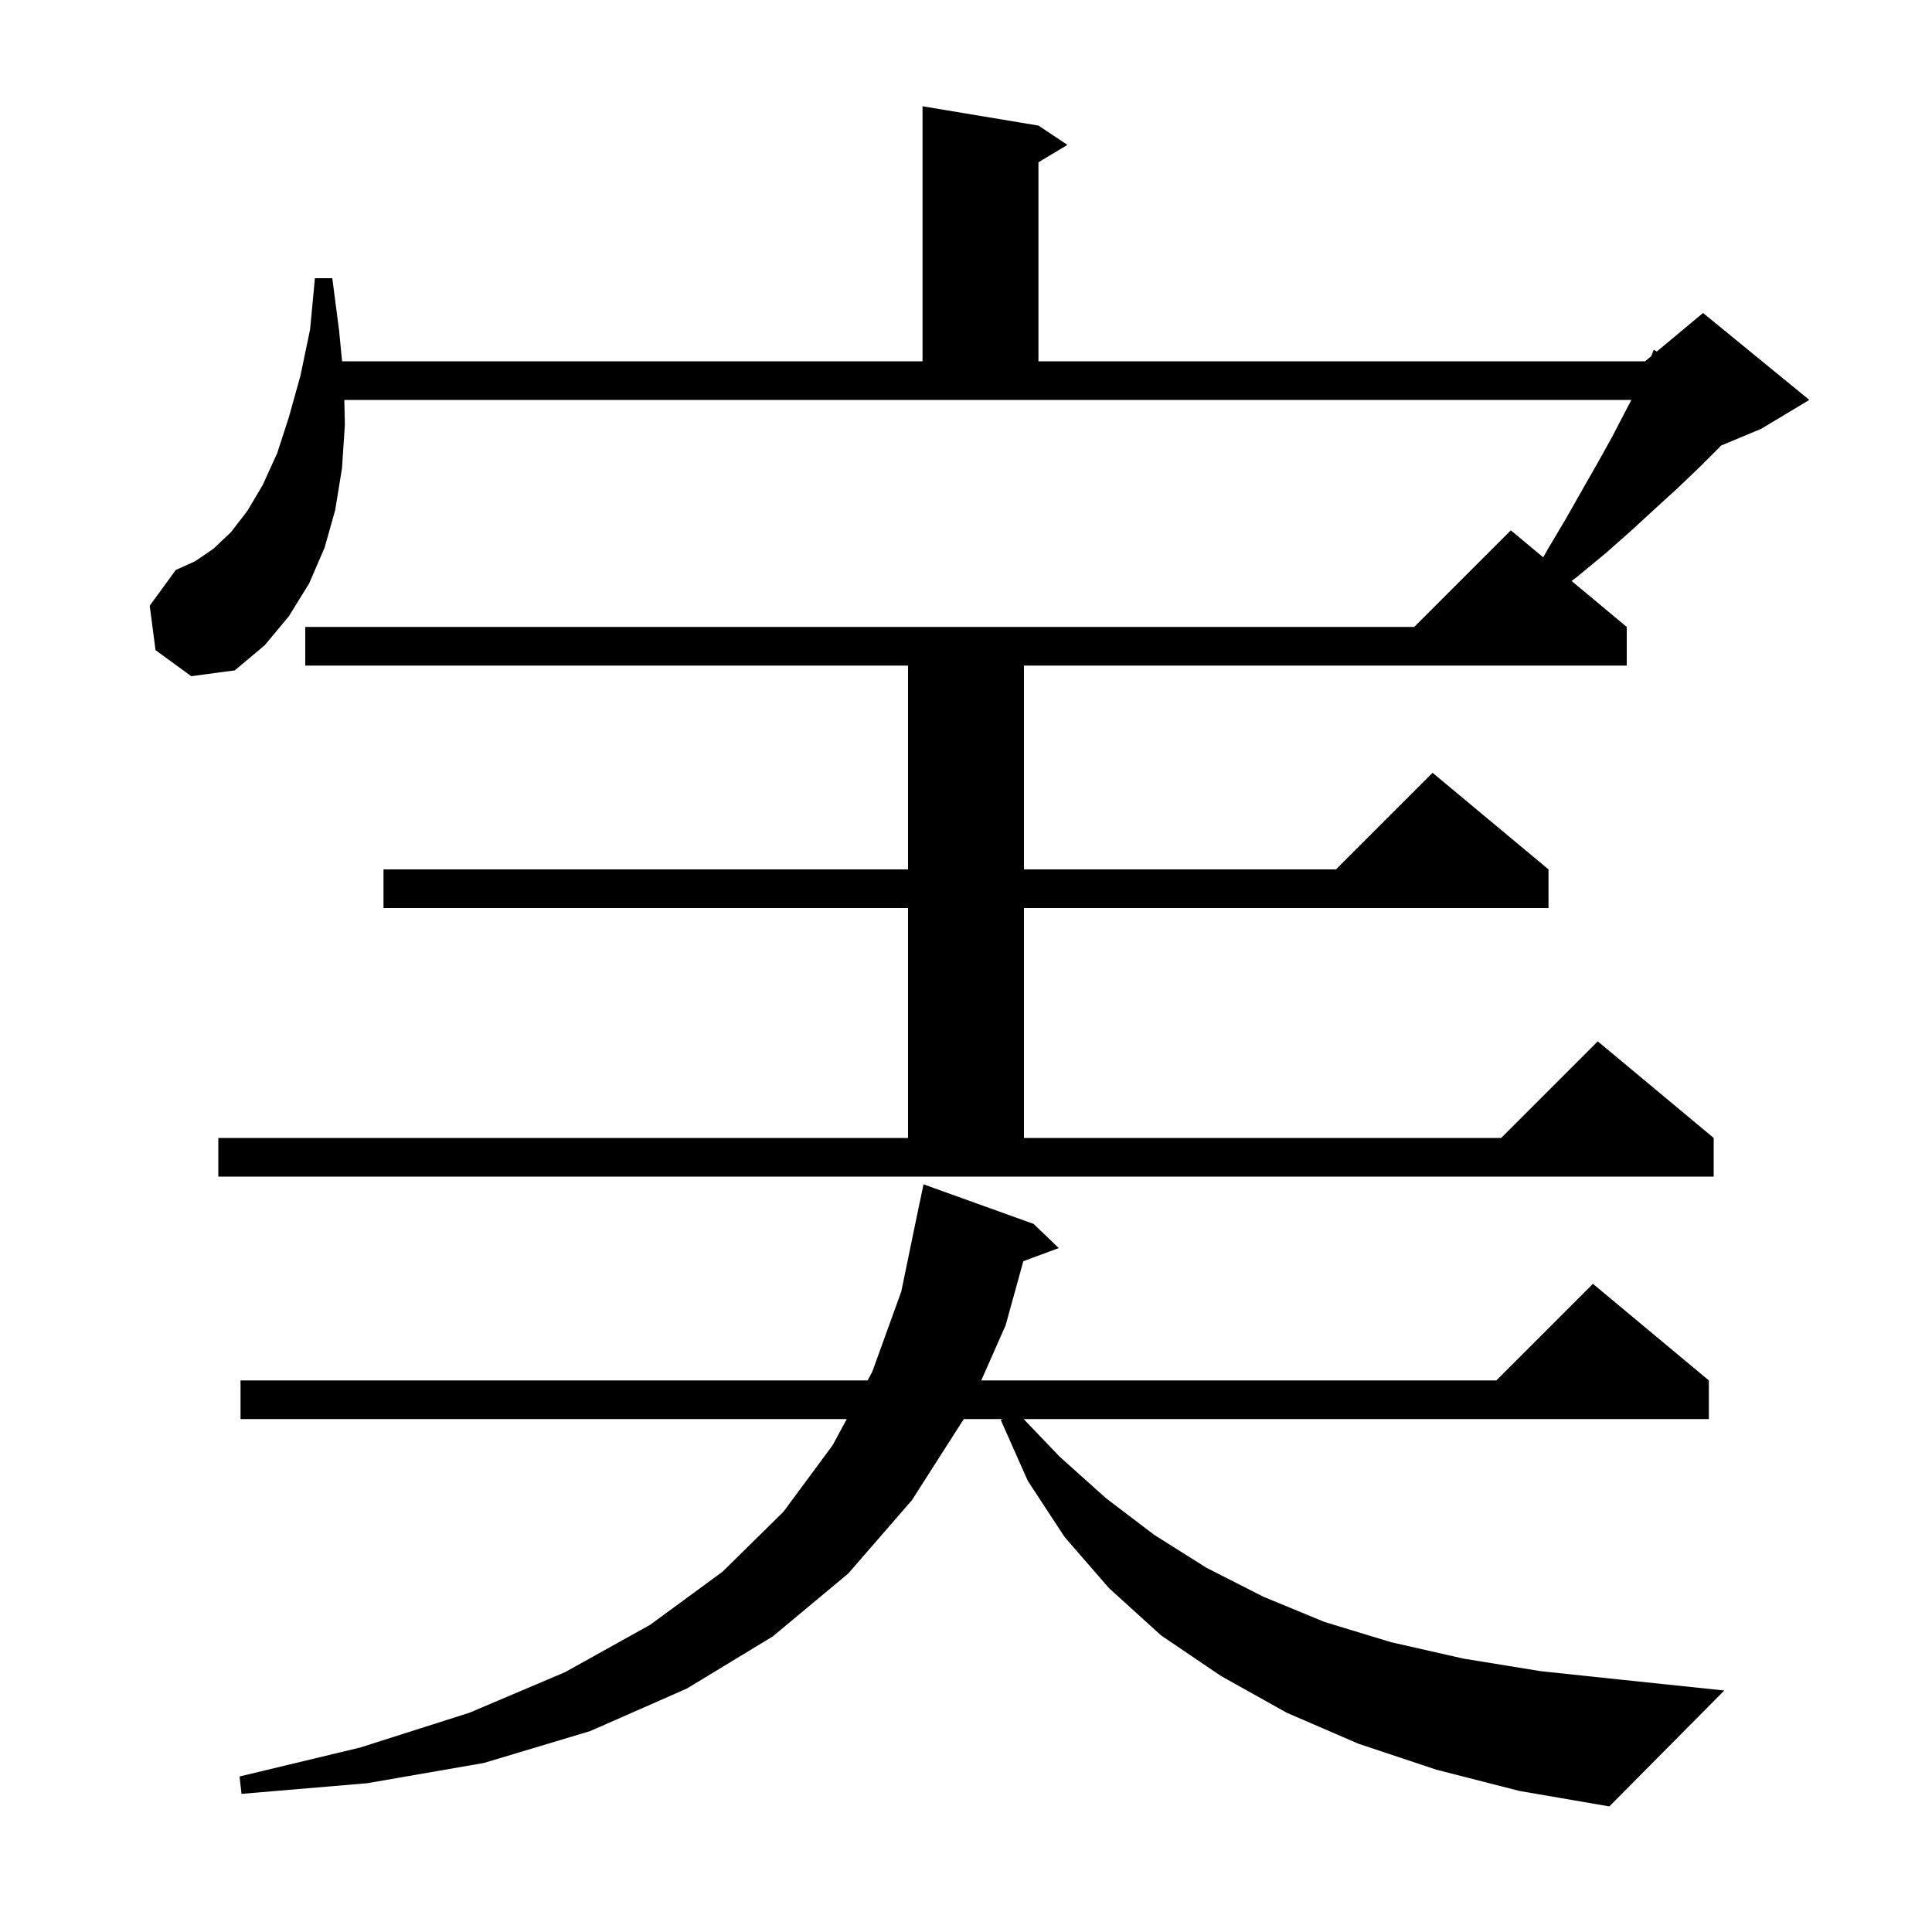 <svg xmlns="http://www.w3.org/2000/svg" xmlns:xlink="http://www.w3.org/1999/xlink" version="1.1" baseProfile="full" viewBox="0 0 200 200" width="200" height="200"><g fill="currentColor"><path d="M 148.7 183.2 L 140.6 180.5 L 133.2 177.3 L 126.4 173.5 L 120.2 169.3 L 114.8 164.4 L 110.2 159.1 L 106.4 153.3 L 103.6 147.0 L 103.778 146.9 L 99.772 146.9 L 94.4 155.3 L 87.8 162.9 L 80.0 169.4 L 71.1 174.8 L 61.1 179.2 L 50.1 182.5 L 38.0 184.6 L 25.0 185.7 L 24.8 183.9 L 37.3 180.9 L 48.6 177.3 L 58.5 173.1 L 67.3 168.2 L 74.8 162.7 L 81.1 156.5 L 86.2 149.6 L 87.657 146.9 L 24.9 146.9 L 24.9 142.9 L 89.814 142.9 L 90.3 142.0 L 93.3 133.7 L 95.2 124.5 L 95.207 124.501 L 95.6 122.6 L 107.0 126.7 L 109.6 129.2 L 105.935 130.558 L 104.1 137.2 L 101.58 142.9 L 154.9 142.9 L 164.9 132.9 L 176.9 142.9 L 176.9 146.9 L 105.966 146.9 L 109.7 150.8 L 114.5 155.1 L 119.5 158.9 L 124.9 162.3 L 130.8 165.3 L 137.1 167.9 L 144.0 170.0 L 151.5 171.7 L 159.5 173.0 L 168.0 173.9 L 178.5 175.0 L 166.6 187.0 L 157.3 185.4 Z M 22.6 117.8 L 94.0 117.8 L 94.0 94.0 L 39.7 94.0 L 39.7 90.0 L 94.0 90.0 L 94.0 68.9 L 31.6 68.9 L 31.6 64.9 L 146.4 64.9 L 156.4 54.9 L 159.755 57.696 L 160.2 56.9 L 162.1 53.7 L 163.8 50.7 L 165.4 47.9 L 166.9 45.2 L 168.2 42.7 L 168.878 41.4 L 35.645 41.4 L 35.7 44.0 L 35.4 48.5 L 34.7 52.8 L 33.6 56.7 L 32.0 60.4 L 29.9 63.8 L 27.4 66.8 L 24.3 69.4 L 19.8 70.0 L 16.1 67.3 L 15.5 62.7 L 18.2 59.0 L 20.2 58.1 L 22.1 56.8 L 23.9 55.1 L 25.6 52.9 L 27.2 50.2 L 28.7 46.9 L 29.9 43.2 L 31.1 38.9 L 32.1 34.1 L 32.6 28.8 L 34.4 28.8 L 35.1 34.2 L 35.414 37.4 L 95.5 37.4 L 95.5 11.0 L 107.5 13.0 L 110.5 15.0 L 107.5 16.8 L 107.5 37.4 L 170.3 37.4 L 170.93 36.875 L 171.2 36.2 L 171.508 36.393 L 176.3 32.4 L 187.3 41.4 L 182.3 44.4 L 178.161 46.125 L 177.9 46.4 L 175.9 48.4 L 173.7 50.5 L 171.4 52.6 L 168.9 54.9 L 166.3 57.2 L 163.4 59.6 L 162.695 60.146 L 168.4 64.9 L 168.4 68.9 L 106.0 68.9 L 106.0 90.0 L 138.3 90.0 L 148.3 80.0 L 160.3 90.0 L 160.3 94.0 L 106.0 94.0 L 106.0 117.8 L 155.4 117.8 L 165.4 107.8 L 177.4 117.8 L 177.4 121.8 L 22.6 121.8 Z "/></g></svg>
